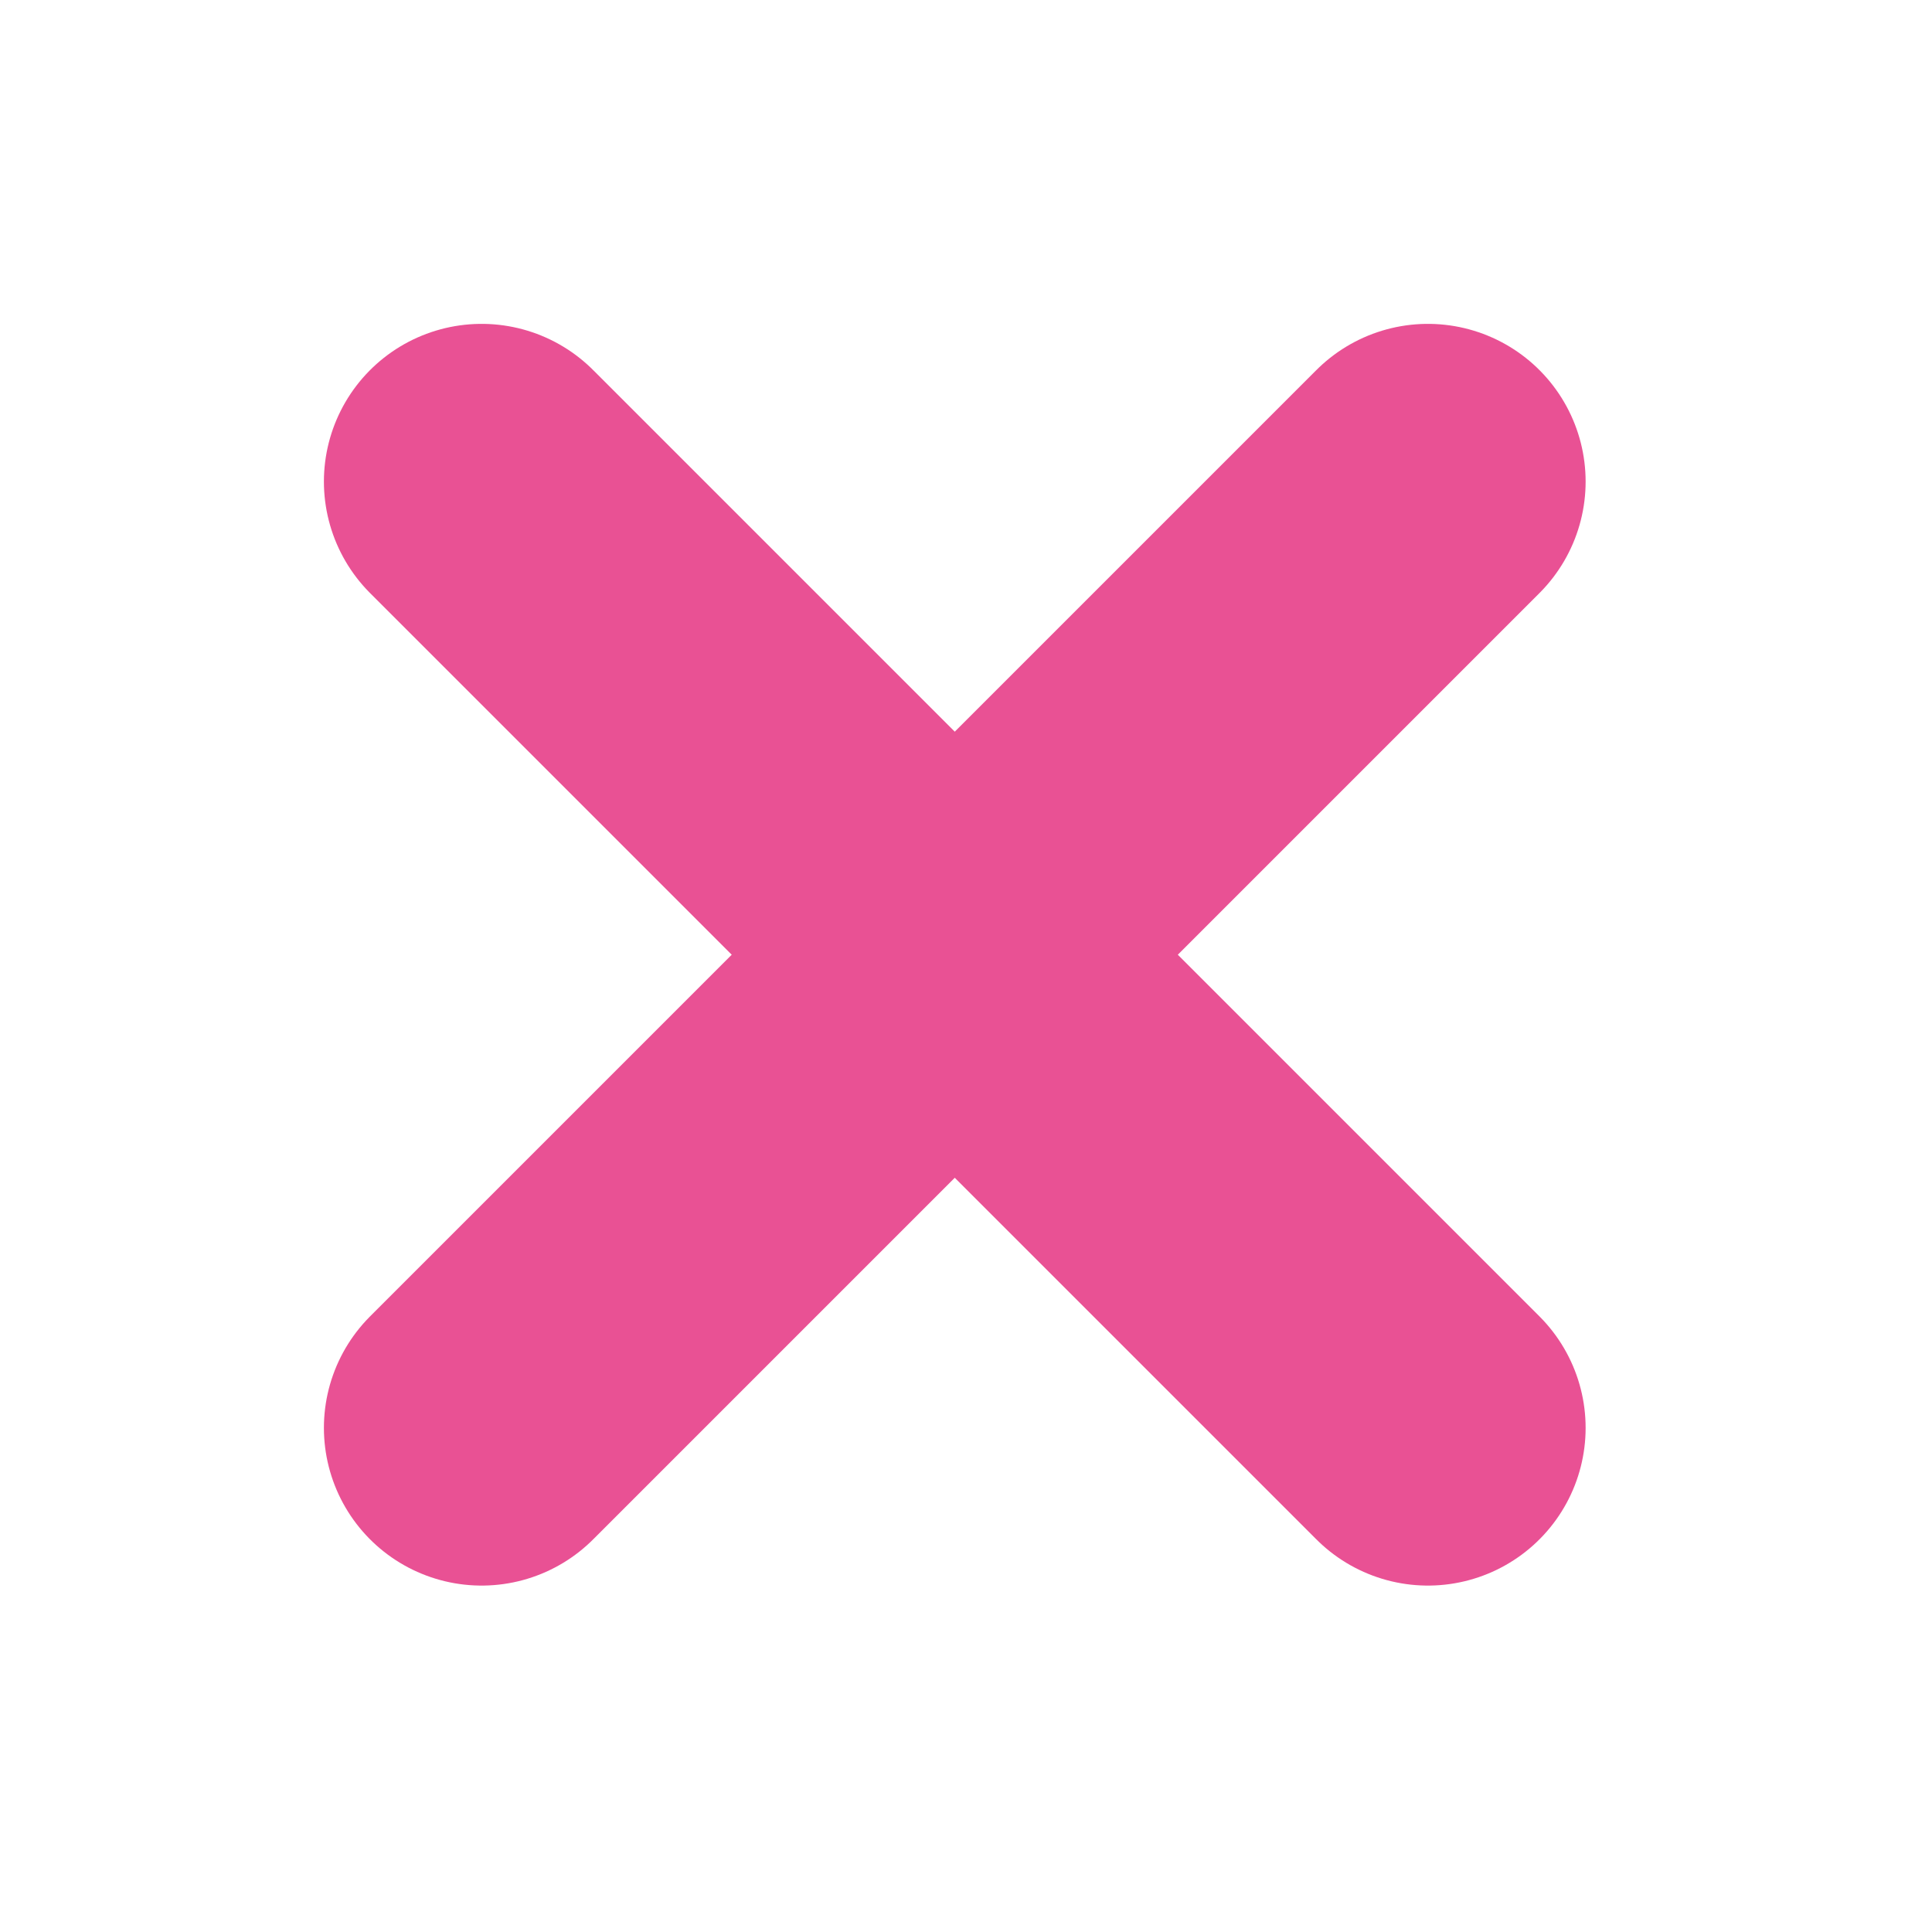<svg width="49" height="49" viewBox="0 0 49 49" fill="none" xmlns="http://www.w3.org/2000/svg">
<path d="M36.215 12.214L12.215 36.214" stroke="#E95194" stroke-width="8" stroke-linecap="round" stroke-linejoin="round"/>
<path d="M12.215 12.214L36.215 36.214" stroke="#E95194" stroke-width="8" stroke-linecap="round" stroke-linejoin="round"/>
</svg>
